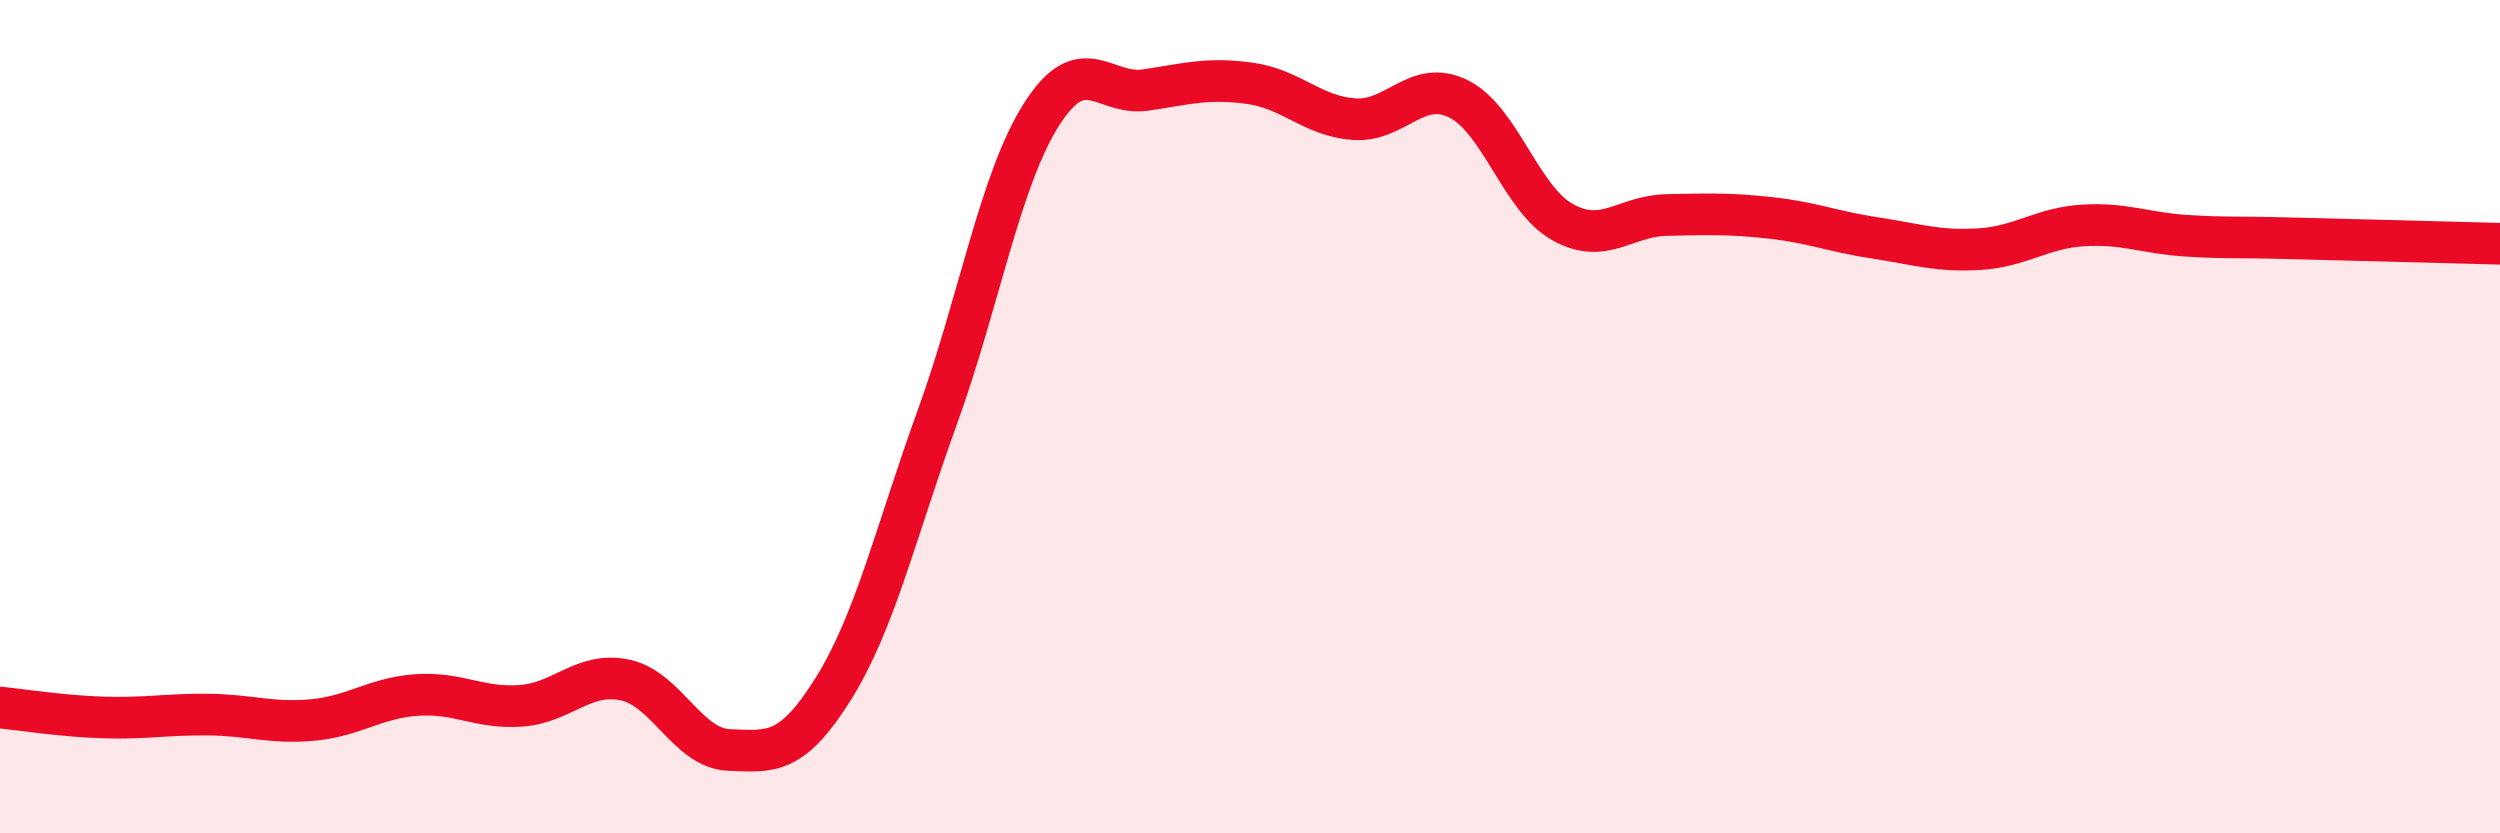 
    <svg width="60" height="20" viewBox="0 0 60 20" xmlns="http://www.w3.org/2000/svg">
      <path
        d="M 0,16.98 C 0.5,17.03 1.5,17.19 2.5,17.22 C 3.5,17.25 4,17.14 5,17.15 C 6,17.16 6.5,17.37 7.5,17.28 C 8.5,17.19 9,16.75 10,16.68 C 11,16.61 11.5,17.01 12.5,16.94 C 13.5,16.87 14,16.11 15,16.32 C 16,16.53 16.5,17.96 17.5,18 C 18.5,18.04 19,18.13 20,16.53 C 21,14.93 21.5,12.76 22.5,10 C 23.5,7.24 24,4.31 25,2.74 C 26,1.17 26.5,2.31 27.5,2.16 C 28.5,2.01 29,1.86 30,2 C 31,2.14 31.5,2.79 32.5,2.86 C 33.5,2.93 34,1.88 35,2.37 C 36,2.86 36.5,4.77 37.5,5.33 C 38.5,5.89 39,5.18 40,5.16 C 41,5.14 41.5,5.12 42.5,5.23 C 43.5,5.34 44,5.56 45,5.71 C 46,5.86 46.5,6.04 47.5,5.98 C 48.5,5.92 49,5.47 50,5.41 C 51,5.35 51.5,5.6 52.5,5.66 C 53.5,5.72 53.5,5.68 55,5.72 C 56.5,5.76 59,5.82 60,5.85L60 20L0 20Z"
        fill="#EB0A25"
        opacity="0.1"
        stroke-linecap="round"
        stroke-linejoin="round"
      />
      <path
        d="M 0,16.98 C 0.5,17.03 1.5,17.19 2.5,17.22 C 3.5,17.25 4,17.14 5,17.15 C 6,17.16 6.5,17.37 7.5,17.28 C 8.5,17.19 9,16.75 10,16.68 C 11,16.61 11.5,17.01 12.5,16.94 C 13.5,16.87 14,16.11 15,16.32 C 16,16.53 16.5,17.96 17.5,18 C 18.5,18.04 19,18.13 20,16.53 C 21,14.93 21.5,12.76 22.5,10 C 23.5,7.24 24,4.31 25,2.74 C 26,1.17 26.5,2.31 27.5,2.16 C 28.5,2.01 29,1.86 30,2 C 31,2.14 31.5,2.79 32.5,2.86 C 33.5,2.93 34,1.88 35,2.37 C 36,2.86 36.5,4.77 37.5,5.33 C 38.5,5.89 39,5.18 40,5.16 C 41,5.14 41.5,5.12 42.5,5.23 C 43.5,5.34 44,5.56 45,5.71 C 46,5.86 46.5,6.04 47.5,5.98 C 48.5,5.92 49,5.47 50,5.41 C 51,5.35 51.5,5.6 52.5,5.66 C 53.5,5.72 53.5,5.68 55,5.72 C 56.5,5.76 59,5.82 60,5.85"
        stroke="#EB0A25"
        stroke-width="1"
        fill="none"
        stroke-linecap="round"
        stroke-linejoin="round"
      />
    </svg>
  